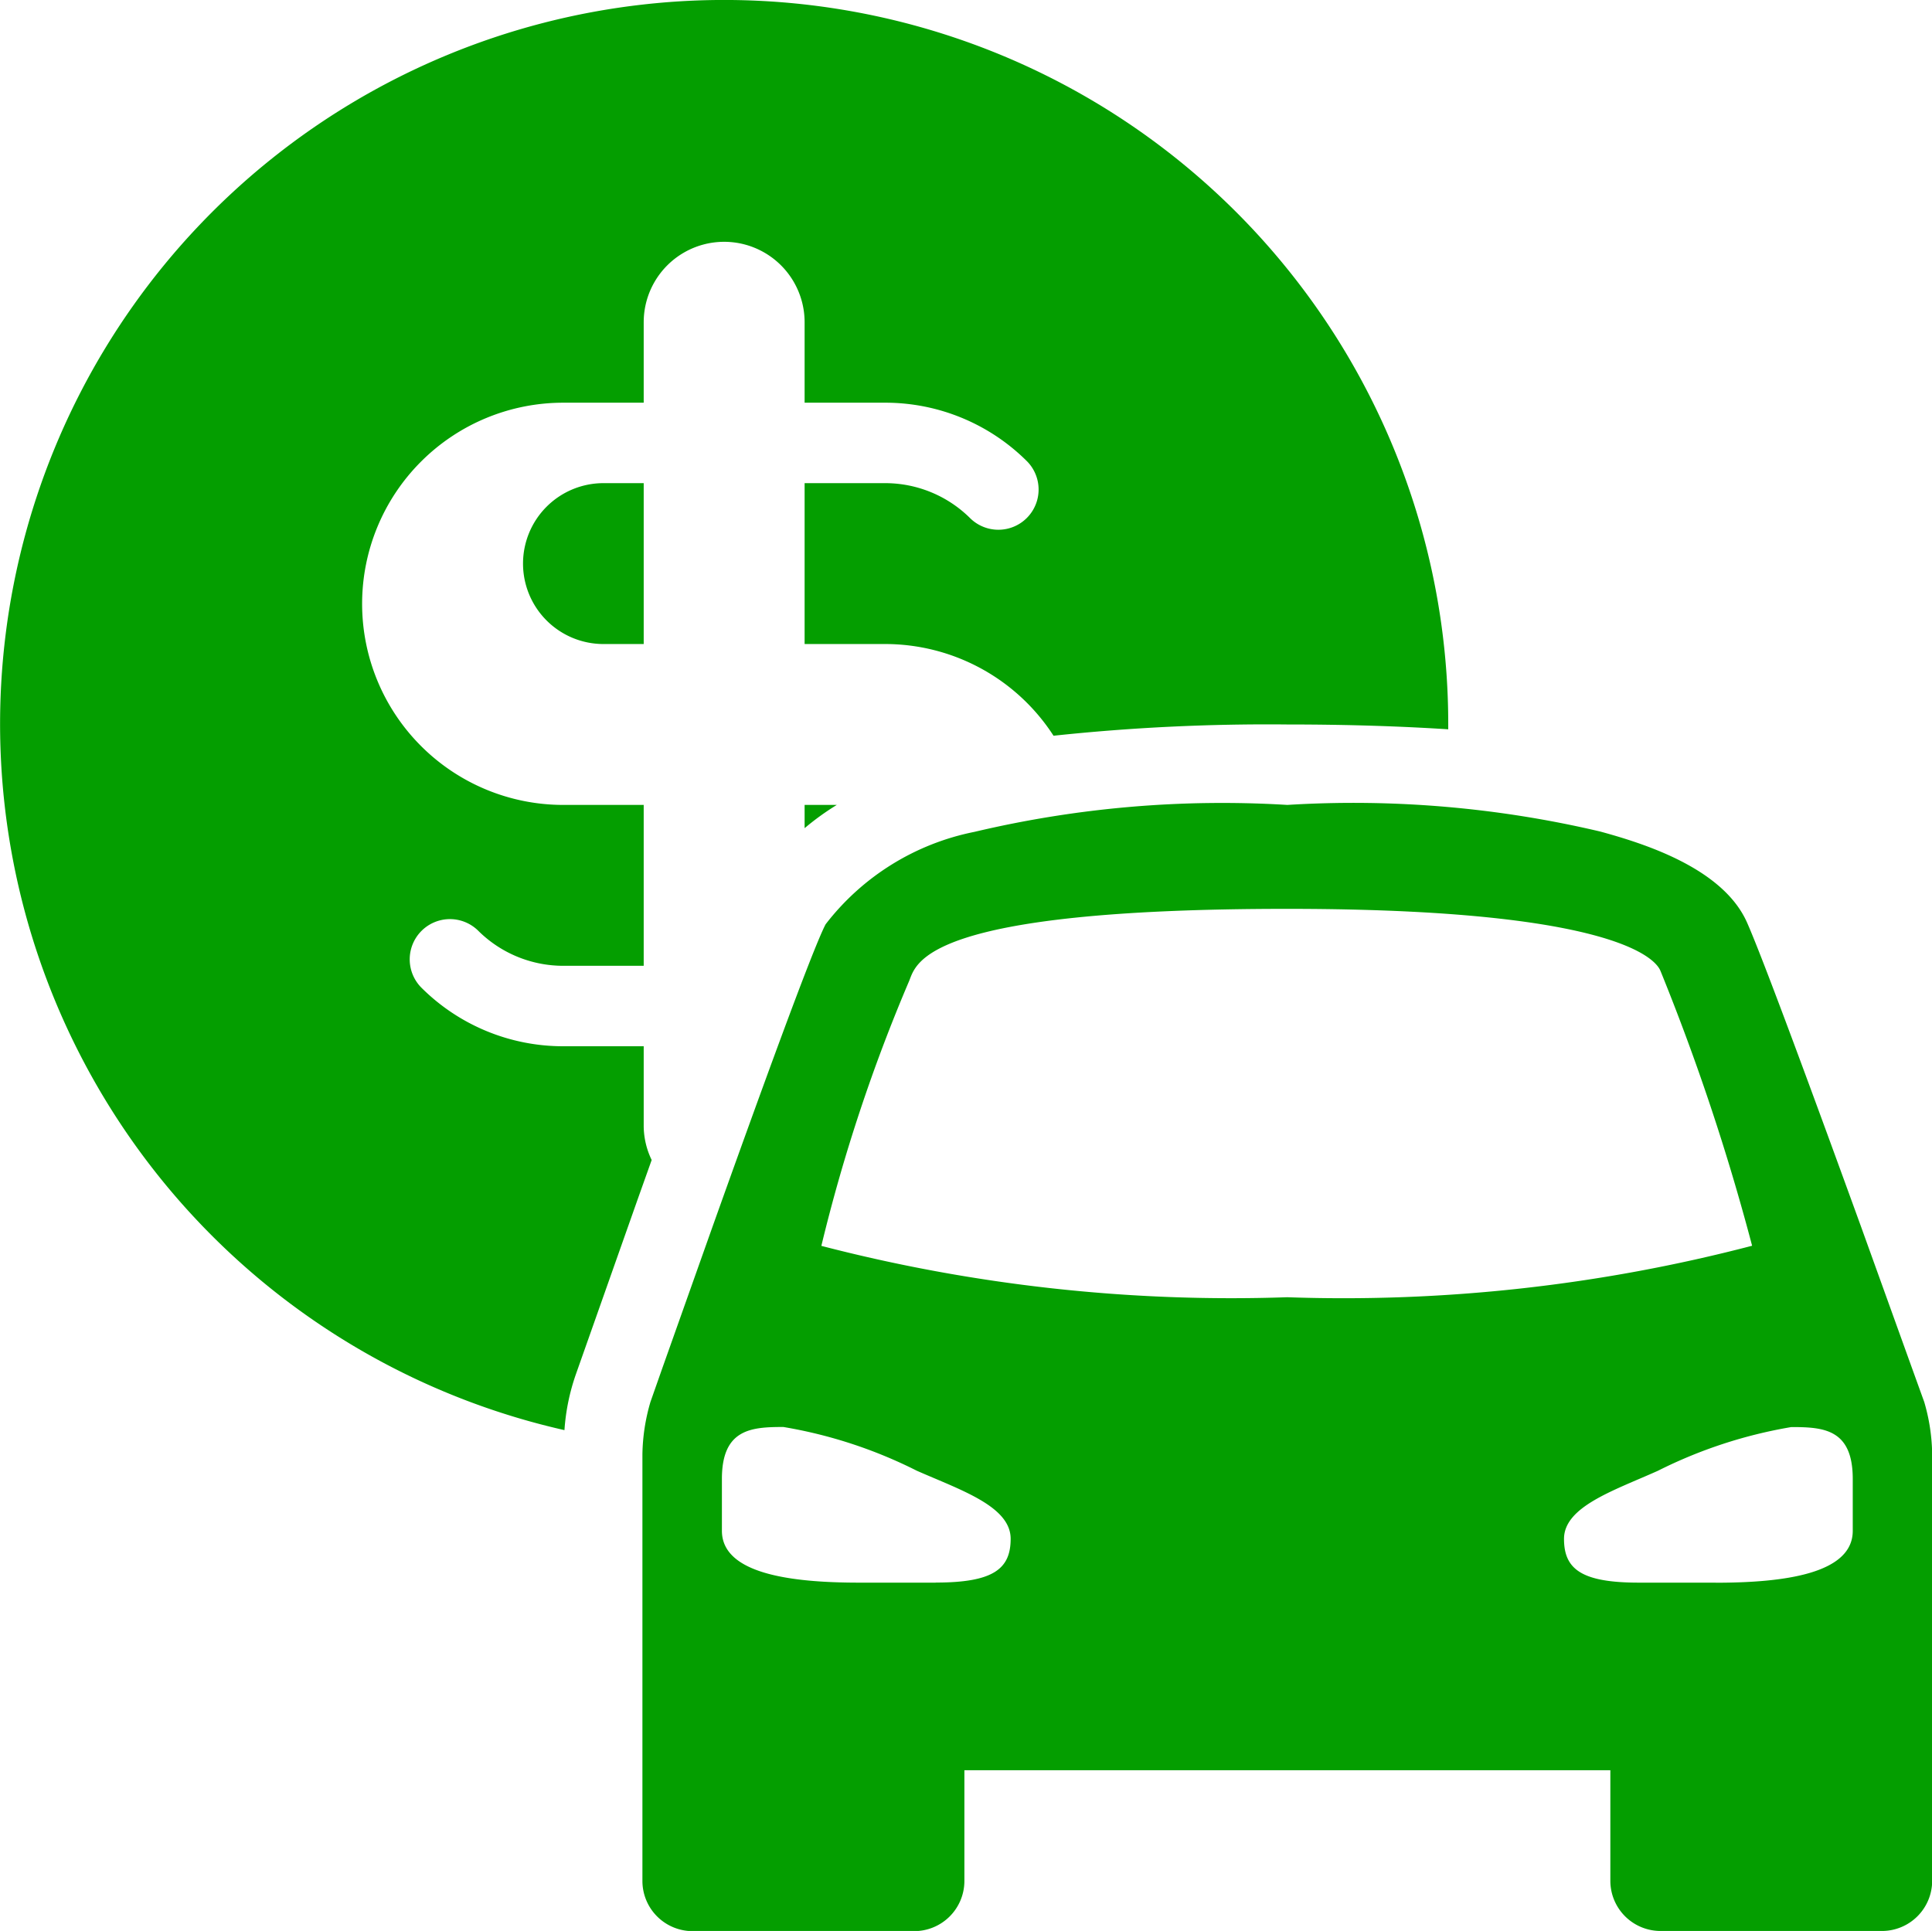 <svg xmlns="http://www.w3.org/2000/svg" width="24.014" height="24.004"><path data-name="Path 4463" d="M10.001 10.295a3.293 3.293 0 01.4-.289h-.4zm-2 3.711v-1h-1a2.492 2.492 0 01-1.768-.733.5.5 0 01.707-.707 1.5 1.5 0 001.061.44h1v-2h-1a2.5 2.5 0 110-5h1v-1a1 1 0 012 0v1h1a2.493 2.493 0 011.768.732.5.5 0 01-.707.707 1.5 1.5 0 00-1.061-.439h-1v2h1a2.493 2.493 0 012.094 1.14 25.064 25.064 0 012.906-.14c.8 0 1.454.025 2 .06v-.06a9 9 0 10-10.985 8.772 2.638 2.638 0 01.144-.7l.762-2.158.178-.5a.984.984 0 01-.099-.414zm15.915 3.418l-.151-.418-.63-1.749c-.553-1.524-1.229-3.364-1.425-3.8-.306-.67-1.282-.973-1.819-1.12a13.372 13.372 0 00-3.89-.331 13.372 13.372 0 00-3.889.335 3.1 3.1 0 00-1.85 1.149c-.163.307-.849 2.2-1.408 3.766l-.621 1.75-.148.421a2.418 2.418 0 00-.1.649v5.31a.624.624 0 00.631.62h2.742a.624.624 0 00.629-.618v-1.382h8.029v1.38a.624.624 0 00.629.618h2.742a.624.624 0 00.629-.618v-5.315a2.4 2.4 0 00-.1-.648zm-12.286 2.25h-.952c-.853 0-1.705-.112-1.705-.645v-.645c0-.622.368-.645.764-.645a5.811 5.811 0 011.659.544c.55.242 1.166.443 1.166.846 0 .373-.213.544-.931.544zm-1.421-4.186a20.88 20.88 0 011.092-3.295c.09-.219.177-.895 4.7-.895s4.631.772 4.642.781a28.086 28.086 0 011.135 3.407 20.077 20.077 0 01-5.779.64 20.28 20.28 0 01-5.792-.639zm11.117 4.186h-.955c-.717 0-.931-.17-.931-.544 0-.4.616-.6 1.166-.846a5.852 5.852 0 011.659-.544c.4 0 .764.023.764.645v.645c0 .533-.852.645-1.705.645zM6.501 7.006a1 1 0 001 1h.5v-2h-.5a1 1 0 00-1 1z" fill="#049e00"/></svg>